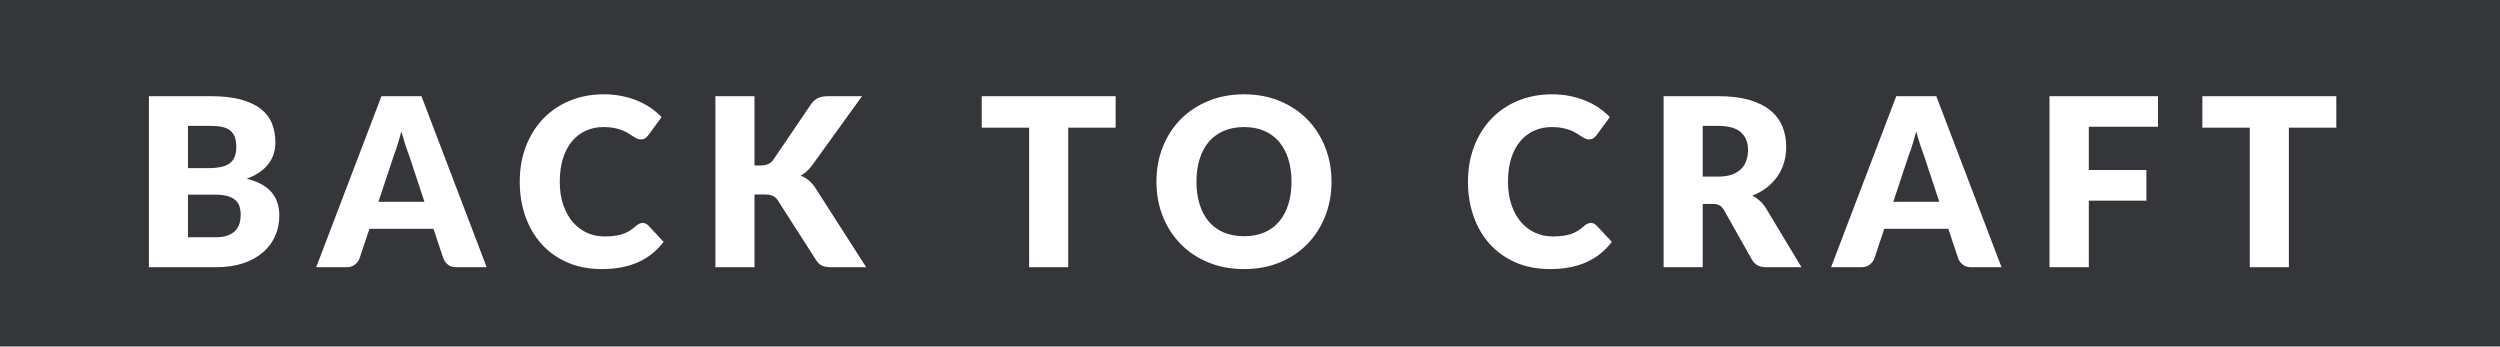 <svg width="202" height="28" viewBox="0 0 202 28" fill="none" xmlns="http://www.w3.org/2000/svg">
<g clip-path="url(#clip0_5123_29650)">
<path fill-rule="evenodd" clip-rule="evenodd" d="M0 0H202V28H0V0ZM60.962 13.367V7.773H57.804V21.59H60.962V15.711H61.729C62.021 15.711 62.252 15.747 62.424 15.82C62.596 15.892 62.739 16.017 62.849 16.194L65.933 21.003C65.996 21.097 66.06 21.181 66.129 21.253C66.198 21.326 66.279 21.387 66.373 21.439C66.465 21.49 66.577 21.527 66.704 21.552C66.833 21.578 66.986 21.59 67.168 21.59H69.99L65.876 15.178C65.709 14.927 65.528 14.72 65.336 14.562C65.142 14.405 64.927 14.282 64.691 14.193C65.022 14.022 65.329 13.744 65.617 13.359L69.652 7.773H66.905C66.593 7.773 66.332 7.818 66.125 7.91C65.917 8.002 65.721 8.167 65.539 8.407L62.476 12.922C62.27 13.22 61.934 13.367 61.466 13.367H60.962ZM174.365 7.772H165.599V21.591H168.776V16.213H173.429V13.738H168.776V10.238H174.365V7.772ZM161.724 21.59L156.453 7.772H153.22L147.951 21.59H150.417C150.679 21.59 150.897 21.519 151.075 21.378C151.254 21.234 151.376 21.074 151.444 20.898L152.249 18.489H157.425L158.228 20.898C158.315 21.101 158.442 21.267 158.612 21.395C158.778 21.525 159 21.59 159.275 21.59H161.724ZM152.977 16.308L154.229 12.542C154.322 12.303 154.421 12.018 154.524 11.688C154.626 11.361 154.728 11.003 154.828 10.618C154.933 10.997 155.04 11.348 155.145 11.675C155.251 12 155.35 12.285 155.443 12.524L156.695 16.308H152.977ZM51.928 18.015C51.834 18.015 51.744 18.035 51.657 18.076C51.57 18.118 51.489 18.17 51.414 18.233C51.226 18.403 51.043 18.544 50.862 18.654C50.682 18.765 50.488 18.854 50.283 18.921C50.078 18.986 49.857 19.034 49.62 19.061C49.383 19.091 49.121 19.105 48.835 19.105C48.337 19.105 47.869 19.007 47.434 18.811C46.998 18.616 46.617 18.329 46.288 17.952C45.961 17.578 45.703 17.113 45.513 16.564C45.323 16.014 45.229 15.385 45.229 14.678C45.229 13.976 45.313 13.351 45.486 12.804C45.656 12.256 45.899 11.795 46.215 11.418C46.529 11.042 46.903 10.758 47.335 10.561C47.768 10.364 48.246 10.266 48.769 10.266C49.099 10.266 49.386 10.292 49.634 10.342C49.88 10.393 50.094 10.454 50.279 10.528C50.462 10.6 50.621 10.679 50.755 10.764C50.889 10.849 51.012 10.929 51.124 11.002C51.236 11.074 51.342 11.136 51.441 11.187C51.542 11.237 51.647 11.262 51.759 11.262C51.928 11.262 52.058 11.226 52.153 11.153C52.245 11.08 52.326 11.001 52.394 10.912L53.459 9.46C53.204 9.194 52.911 8.948 52.581 8.72C52.252 8.493 51.89 8.299 51.498 8.136C51.106 7.976 50.683 7.85 50.232 7.758C49.779 7.667 49.299 7.62 48.789 7.62C47.785 7.62 46.867 7.794 46.031 8.142C45.197 8.49 44.48 8.976 43.882 9.602C43.284 10.229 42.821 10.973 42.49 11.836C42.16 12.7 41.995 13.646 41.995 14.678C41.995 15.689 42.147 16.626 42.453 17.489C42.759 18.352 43.196 19.097 43.766 19.727C44.335 20.356 45.03 20.849 45.85 21.206C46.669 21.564 47.594 21.741 48.629 21.741C49.756 21.741 50.732 21.557 51.559 21.187C52.385 20.817 53.071 20.269 53.618 19.541L52.367 18.204C52.298 18.135 52.226 18.085 52.153 18.057C52.077 18.029 52.002 18.015 51.928 18.015ZM12.03 21.59H17.467C18.284 21.59 19.011 21.484 19.645 21.273C20.281 21.059 20.814 20.767 21.247 20.391C21.68 20.014 22.009 19.573 22.233 19.068C22.457 18.562 22.57 18.015 22.57 17.426C22.57 16.649 22.354 16.011 21.925 15.516C21.495 15.019 20.832 14.661 19.934 14.44C20.345 14.289 20.698 14.11 20.991 13.904C21.283 13.699 21.523 13.469 21.711 13.215C21.897 12.964 22.033 12.693 22.122 12.405C22.209 12.117 22.252 11.819 22.252 11.508C22.252 10.939 22.156 10.424 21.967 9.963C21.777 9.502 21.472 9.109 21.056 8.788C20.638 8.464 20.099 8.215 19.44 8.038C18.779 7.86 17.979 7.772 17.038 7.772H12.03V21.59ZM15.188 15.73H17.393C17.792 15.73 18.122 15.767 18.383 15.843C18.645 15.919 18.856 16.026 19.014 16.165C19.173 16.305 19.285 16.474 19.351 16.677C19.416 16.88 19.448 17.107 19.448 17.361C19.448 17.582 19.421 17.8 19.366 18.015C19.309 18.23 19.205 18.422 19.057 18.593C18.908 18.764 18.7 18.904 18.436 19.011C18.171 19.118 17.829 19.172 17.412 19.172H15.188V15.73ZM15.188 13.586V10.172H17.038C17.393 10.172 17.699 10.2 17.959 10.258C18.218 10.314 18.43 10.409 18.599 10.541C18.767 10.674 18.891 10.849 18.972 11.069C19.052 11.287 19.094 11.56 19.094 11.888C19.094 12.223 19.042 12.501 18.939 12.722C18.837 12.944 18.688 13.117 18.491 13.244C18.294 13.371 18.057 13.459 17.776 13.51C17.496 13.56 17.181 13.586 16.831 13.586H15.188ZM128.543 18.015C128.45 18.015 128.36 18.035 128.273 18.076C128.186 18.118 128.105 18.17 128.031 18.233C127.844 18.403 127.659 18.544 127.478 18.654C127.298 18.765 127.104 18.854 126.9 18.921C126.694 18.986 126.472 19.034 126.236 19.061C126 19.091 125.738 19.105 125.451 19.105C124.953 19.105 124.485 19.007 124.049 18.811C123.614 18.616 123.233 18.329 122.906 17.952C122.577 17.578 122.319 17.113 122.13 16.564C121.941 16.014 121.845 15.385 121.845 14.678C121.845 13.976 121.93 13.351 122.101 12.804C122.272 12.256 122.515 11.795 122.83 11.418C123.144 11.042 123.52 10.758 123.951 10.561C124.385 10.364 124.862 10.266 125.387 10.266C125.716 10.266 126.004 10.292 126.25 10.342C126.496 10.393 126.712 10.454 126.895 10.528C127.078 10.6 127.238 10.679 127.371 10.764C127.504 10.849 127.628 10.929 127.74 11.002C127.853 11.074 127.958 11.136 128.059 11.187C128.158 11.237 128.262 11.262 128.375 11.262C128.543 11.262 128.674 11.226 128.768 11.153C128.861 11.08 128.942 11.001 129.011 10.912L130.076 9.46C129.822 9.194 129.527 8.948 129.199 8.72C128.868 8.493 128.507 8.299 128.114 8.136C127.722 7.976 127.298 7.85 126.849 7.758C126.397 7.667 125.916 7.62 125.405 7.62C124.402 7.62 123.483 7.794 122.648 8.142C121.814 8.49 121.097 8.976 120.5 9.602C119.901 10.229 119.438 10.973 119.107 11.836C118.778 12.7 118.612 13.646 118.612 14.678C118.612 15.689 118.763 16.626 119.07 17.489C119.375 18.352 119.812 19.097 120.382 19.727C120.952 20.356 121.647 20.849 122.466 21.206C123.285 21.564 124.211 21.741 125.245 21.741C126.373 21.741 127.349 21.557 128.174 21.187C129.001 20.817 129.687 20.269 130.235 19.541L128.983 18.204C128.915 18.135 128.844 18.085 128.768 18.057C128.695 18.029 128.619 18.015 128.543 18.015ZM90.143 7.772H79.323V10.314H83.153V21.591H86.311V10.314H90.143V7.772ZM137.579 16.479H138.383C138.625 16.479 138.813 16.518 138.944 16.597C139.075 16.677 139.192 16.801 139.299 16.972L141.559 20.983C141.789 21.387 142.171 21.59 142.699 21.59H145.559L142.663 16.781C142.52 16.561 142.356 16.369 142.176 16.208C141.995 16.047 141.799 15.913 141.588 15.805C142.029 15.634 142.42 15.416 142.759 15.15C143.1 14.885 143.387 14.584 143.62 14.245C143.853 13.907 144.031 13.539 144.147 13.14C144.266 12.742 144.324 12.319 144.324 11.868C144.324 11.281 144.226 10.738 144.026 10.238C143.827 9.739 143.508 9.306 143.068 8.939C142.628 8.573 142.061 8.286 141.368 8.08C140.674 7.875 139.834 7.772 138.849 7.772H134.42V21.59H137.579V16.479ZM137.579 14.269V10.172H138.849C139.666 10.172 140.268 10.343 140.658 10.683C141.047 11.025 141.241 11.5 141.241 12.106C141.241 12.41 141.198 12.693 141.111 12.956C141.023 13.217 140.884 13.447 140.69 13.644C140.497 13.839 140.25 13.992 139.948 14.101C139.646 14.213 139.281 14.269 138.849 14.269H137.579ZM107.587 14.677C107.587 13.685 107.417 12.757 107.076 11.897C106.737 11.037 106.259 10.292 105.642 9.66C105.028 9.027 104.283 8.53 103.414 8.166C102.547 7.803 101.582 7.621 100.524 7.621C99.463 7.621 98.498 7.801 97.626 8.162C96.754 8.522 96.008 9.018 95.389 9.65C94.767 10.282 94.29 11.028 93.948 11.888C93.609 12.748 93.441 13.679 93.441 14.677C93.441 15.676 93.609 16.606 93.948 17.466C94.29 18.325 94.767 19.072 95.389 19.707C96.008 20.344 96.754 20.841 97.626 21.201C98.498 21.562 99.463 21.742 100.524 21.742C101.582 21.742 102.547 21.562 103.414 21.201C104.283 20.841 105.028 20.344 105.642 19.707C106.259 19.072 106.737 18.325 107.076 17.466C107.417 16.606 107.587 15.676 107.587 14.677ZM104.353 14.677C104.353 15.366 104.267 15.983 104.091 16.53C103.918 17.078 103.665 17.541 103.339 17.92C103.012 18.3 102.613 18.59 102.14 18.788C101.665 18.986 101.127 19.087 100.524 19.087C99.913 19.087 99.368 18.986 98.892 18.788C98.416 18.59 98.015 18.3 97.686 17.92C97.359 17.541 97.109 17.078 96.935 16.53C96.76 15.983 96.674 15.366 96.674 14.677C96.674 13.994 96.76 13.379 96.935 12.832C97.109 12.286 97.359 11.821 97.686 11.443C98.015 11.063 98.416 10.773 98.892 10.57C99.368 10.368 99.913 10.266 100.524 10.266C101.127 10.266 101.665 10.368 102.14 10.57C102.613 10.773 103.012 11.063 103.339 11.443C103.665 11.821 103.918 12.286 104.091 12.832C104.267 13.379 104.353 13.994 104.353 14.677ZM39.323 21.59L34.053 7.772H30.821L25.55 21.59H28.017C28.279 21.59 28.498 21.519 28.676 21.378C28.853 21.234 28.977 21.074 29.045 20.898L29.849 18.489H35.024L35.828 20.898C35.915 21.101 36.043 21.267 36.212 21.395C36.379 21.525 36.601 21.59 36.875 21.59H39.323ZM30.577 16.308L31.829 12.542C31.922 12.303 32.02 12.018 32.123 11.688C32.226 11.361 32.327 11.003 32.427 10.618C32.533 10.997 32.639 11.348 32.745 11.675C32.85 12 32.951 12.285 33.044 12.524L34.295 16.308H30.577ZM188.773 7.772H177.952V10.314H181.783V21.591H184.941V10.314H188.773V7.772Z" fill="#35363A"/>
</g>
<defs>
<clipPath id="clip0_5123_29650">
<rect width="202" height="28" fill="white"/>
</clipPath>
</defs>
</svg>
